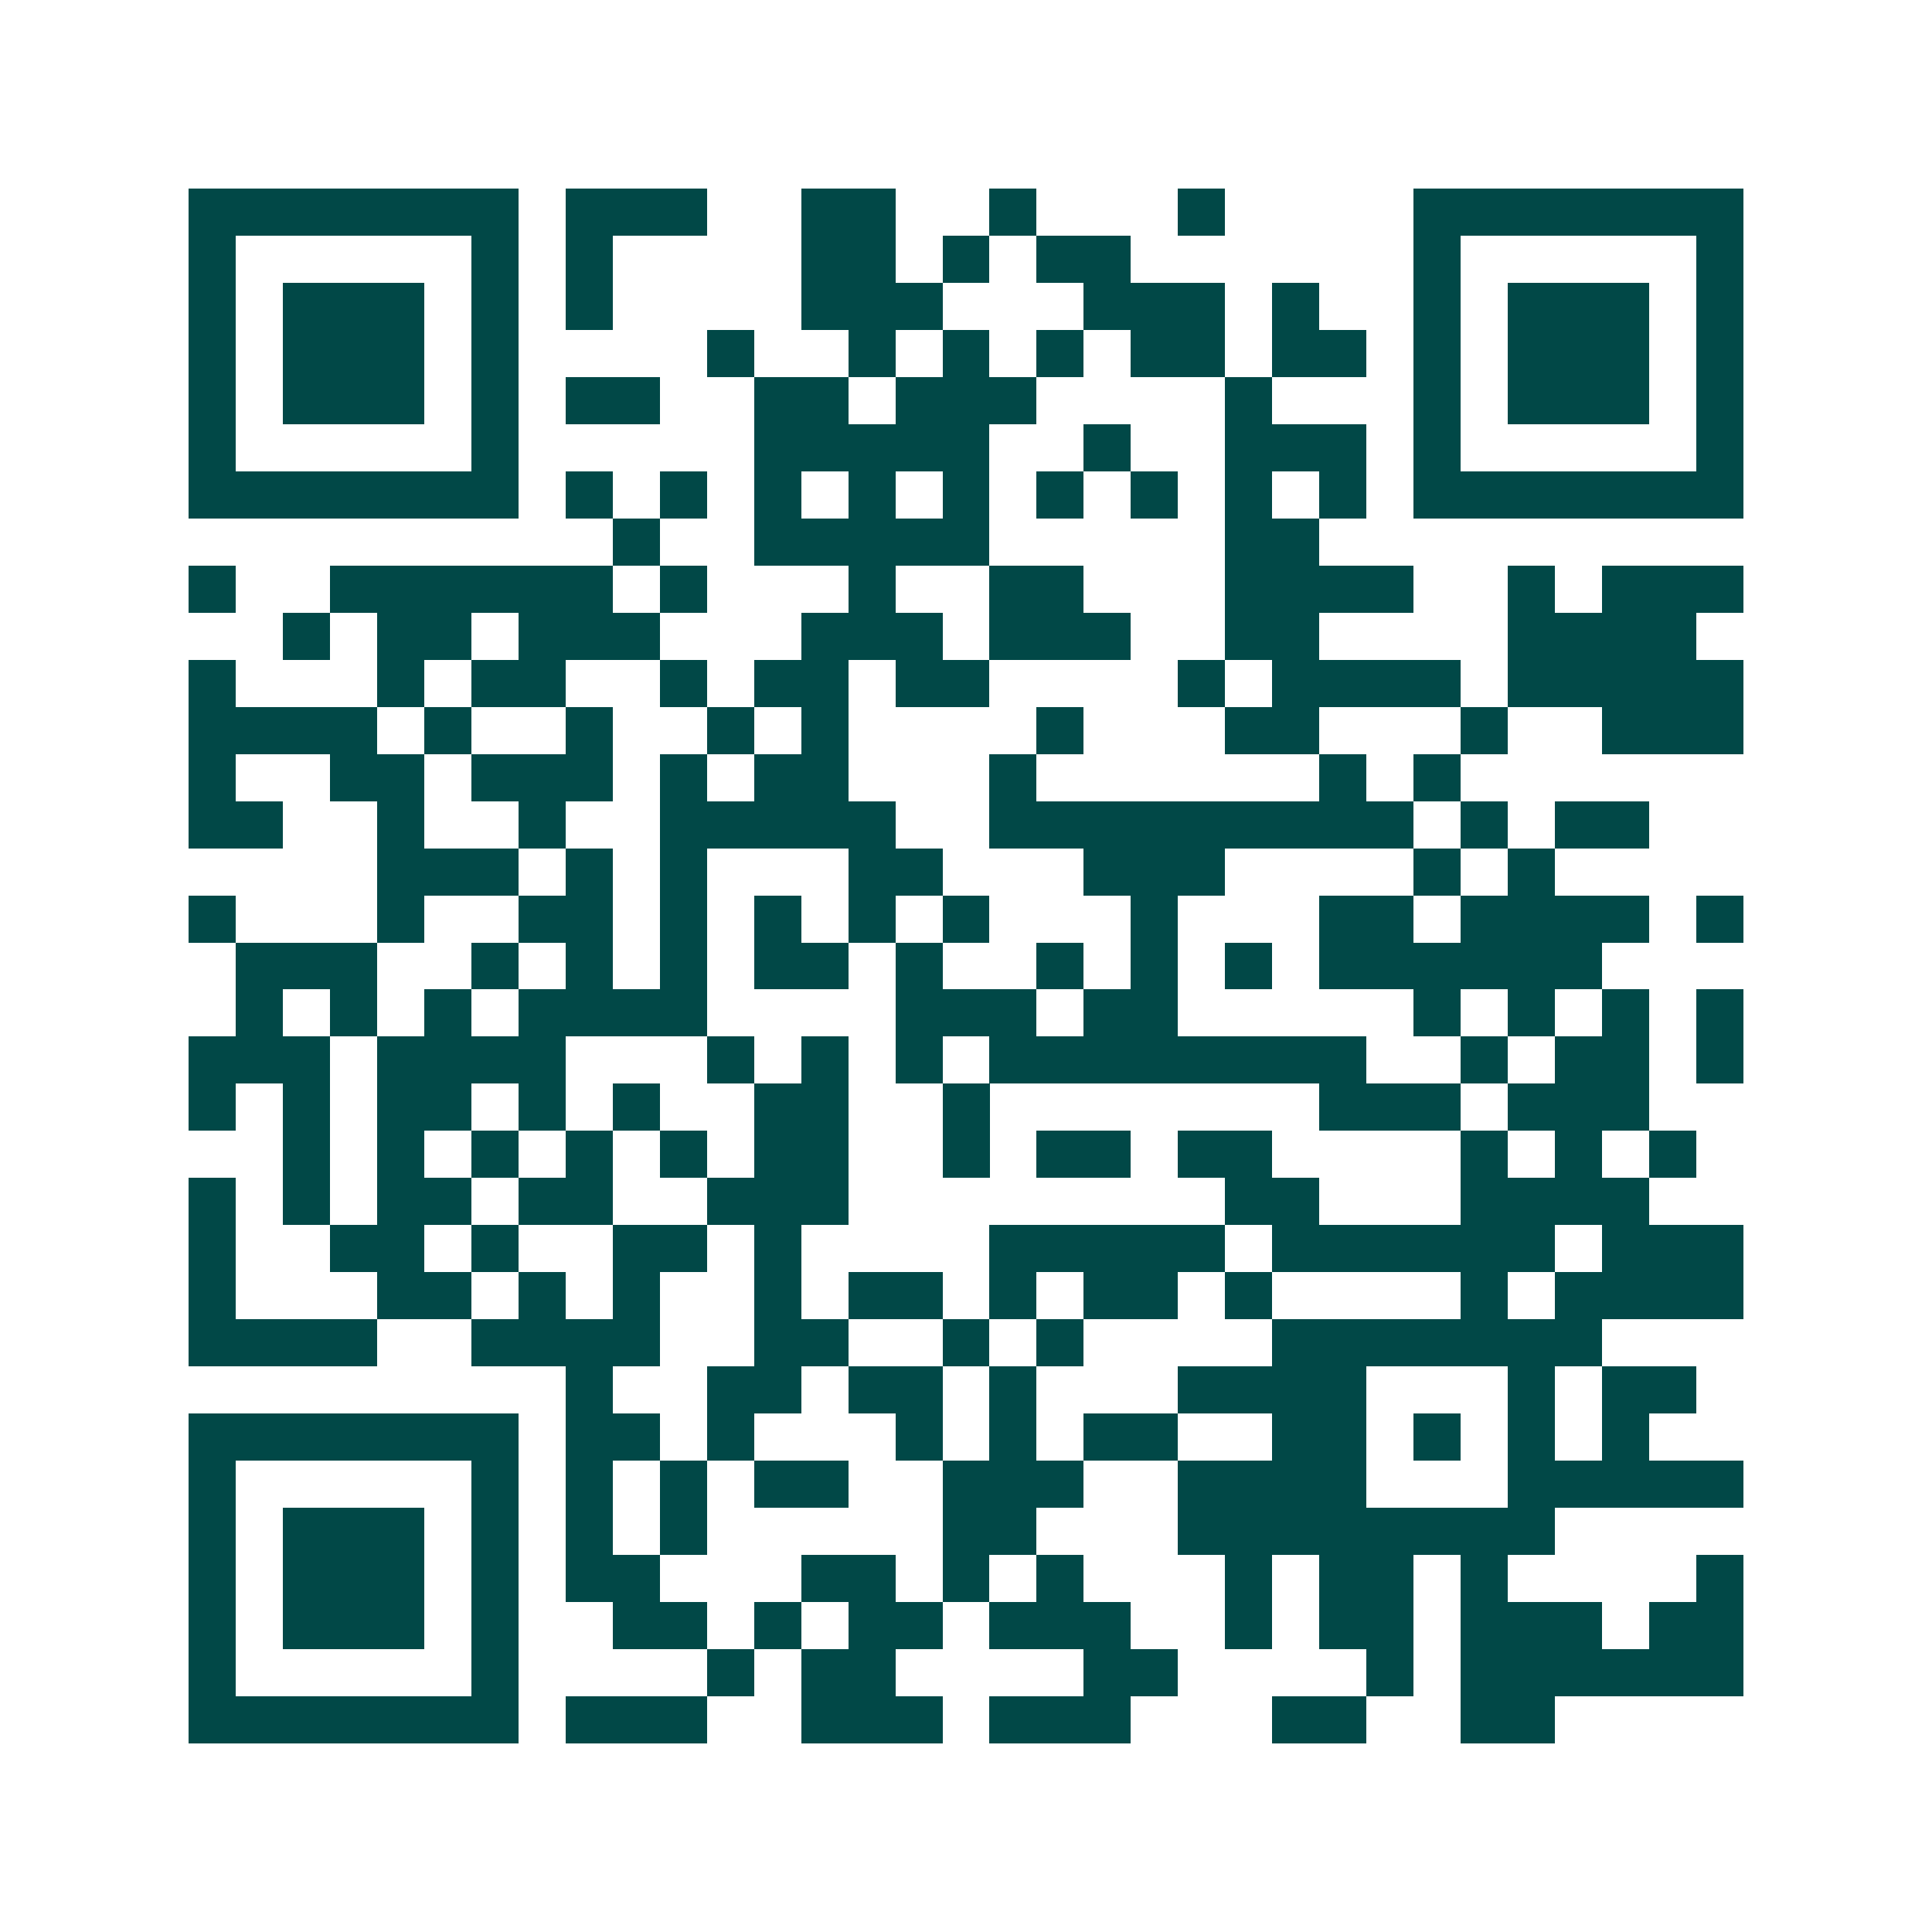 <svg xmlns="http://www.w3.org/2000/svg" width="200" height="200" viewBox="0 0 41 41" shape-rendering="crispEdges"><path fill="#ffffff" d="M0 0h41v41H0z"/><path stroke="#014847" d="M4 4.5h7m1 0h3m2 0h2m2 0h1m3 0h1m4 0h7M4 5.5h1m5 0h1m1 0h1m4 0h2m1 0h1m1 0h2m6 0h1m5 0h1M4 6.5h1m1 0h3m1 0h1m1 0h1m4 0h3m3 0h3m1 0h1m2 0h1m1 0h3m1 0h1M4 7.5h1m1 0h3m1 0h1m4 0h1m2 0h1m1 0h1m1 0h1m1 0h2m1 0h2m1 0h1m1 0h3m1 0h1M4 8.5h1m1 0h3m1 0h1m1 0h2m2 0h2m1 0h3m4 0h1m3 0h1m1 0h3m1 0h1M4 9.5h1m5 0h1m5 0h5m2 0h1m2 0h3m1 0h1m5 0h1M4 10.5h7m1 0h1m1 0h1m1 0h1m1 0h1m1 0h1m1 0h1m1 0h1m1 0h1m1 0h1m1 0h7M13 11.5h1m2 0h5m5 0h2M4 12.5h1m2 0h6m1 0h1m3 0h1m2 0h2m3 0h4m2 0h1m1 0h3M6 13.5h1m1 0h2m1 0h3m3 0h3m1 0h3m2 0h2m4 0h4M4 14.5h1m3 0h1m1 0h2m2 0h1m1 0h2m1 0h2m4 0h1m1 0h4m1 0h5M4 15.5h4m1 0h1m2 0h1m2 0h1m1 0h1m4 0h1m3 0h2m3 0h1m2 0h3M4 16.5h1m2 0h2m1 0h3m1 0h1m1 0h2m3 0h1m6 0h1m1 0h1M4 17.5h2m2 0h1m2 0h1m2 0h5m2 0h9m1 0h1m1 0h2M8 18.5h3m1 0h1m1 0h1m3 0h2m3 0h3m4 0h1m1 0h1M4 19.5h1m3 0h1m2 0h2m1 0h1m1 0h1m1 0h1m1 0h1m3 0h1m3 0h2m1 0h4m1 0h1M5 20.5h3m2 0h1m1 0h1m1 0h1m1 0h2m1 0h1m2 0h1m1 0h1m1 0h1m1 0h6M5 21.5h1m1 0h1m1 0h1m1 0h4m4 0h3m1 0h2m5 0h1m1 0h1m1 0h1m1 0h1M4 22.5h3m1 0h4m3 0h1m1 0h1m1 0h1m1 0h8m2 0h1m1 0h2m1 0h1M4 23.5h1m1 0h1m1 0h2m1 0h1m1 0h1m2 0h2m2 0h1m7 0h3m1 0h3M6 24.5h1m1 0h1m1 0h1m1 0h1m1 0h1m1 0h2m2 0h1m1 0h2m1 0h2m4 0h1m1 0h1m1 0h1M4 25.5h1m1 0h1m1 0h2m1 0h2m2 0h3m8 0h2m3 0h4M4 26.5h1m2 0h2m1 0h1m2 0h2m1 0h1m4 0h5m1 0h6m1 0h3M4 27.5h1m3 0h2m1 0h1m1 0h1m2 0h1m1 0h2m1 0h1m1 0h2m1 0h1m4 0h1m1 0h4M4 28.5h4m2 0h4m2 0h2m2 0h1m1 0h1m4 0h7M12 29.5h1m2 0h2m1 0h2m1 0h1m3 0h4m3 0h1m1 0h2M4 30.5h7m1 0h2m1 0h1m3 0h1m1 0h1m1 0h2m2 0h2m1 0h1m1 0h1m1 0h1M4 31.5h1m5 0h1m1 0h1m1 0h1m1 0h2m2 0h3m2 0h4m3 0h5M4 32.5h1m1 0h3m1 0h1m1 0h1m1 0h1m5 0h2m3 0h8M4 33.5h1m1 0h3m1 0h1m1 0h2m3 0h2m1 0h1m1 0h1m3 0h1m1 0h2m1 0h1m4 0h1M4 34.5h1m1 0h3m1 0h1m2 0h2m1 0h1m1 0h2m1 0h3m2 0h1m1 0h2m1 0h3m1 0h2M4 35.5h1m5 0h1m4 0h1m1 0h2m4 0h2m4 0h1m1 0h6M4 36.5h7m1 0h3m2 0h3m1 0h3m3 0h2m2 0h2"/></svg>
